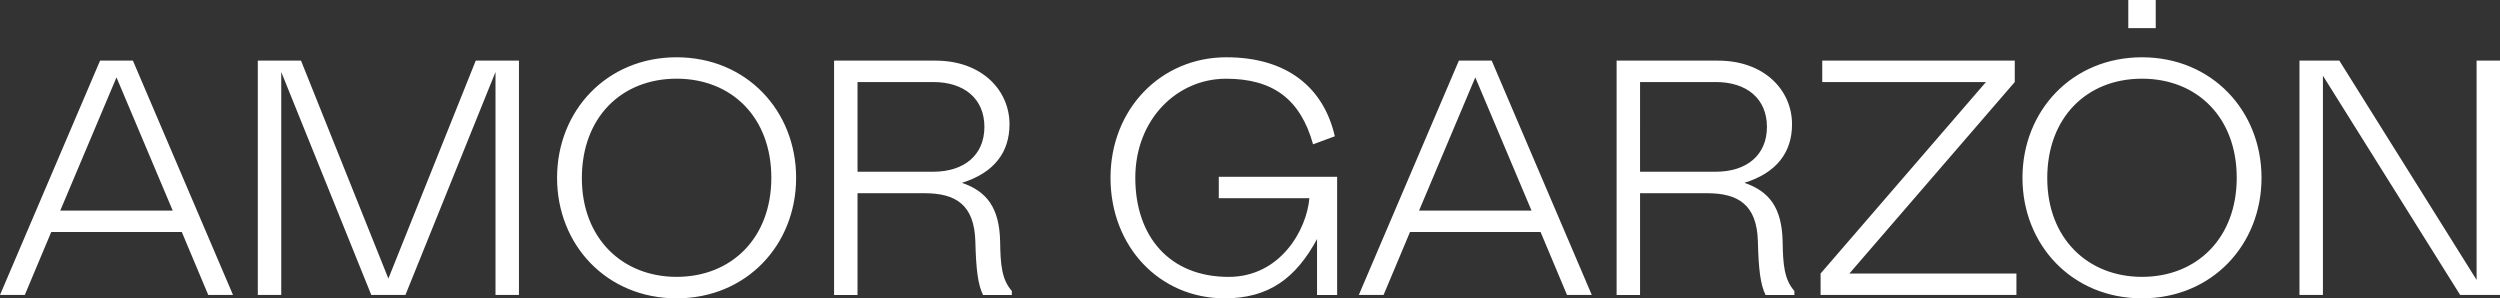 <svg xmlns="http://www.w3.org/2000/svg" data-name="Capa 1" viewBox="0 0 649.43 77.49"><rect x="0" y="0" width="649.43" height="77.49" fill="#333333" stroke="none"/><path d="M175.76 14.88c-18.17 0-31.05 13.91-31.05 31.31s12.87 31.31 31.05 31.31 31.05-13.91 31.05-31.31-12.87-31.31-31.05-31.31Zm0 57.04c-14 0-24.61-9.91-24.61-25.65s10.26-25.83 24.61-25.83 24.61 10.09 24.61 25.74-10.35 25.74-24.61 25.74ZM26 15.74 0 76.62h6.44l6.87-16.35h33.92l6.87 16.35h6.43L34.52 15.74H26ZM15.65 54.71 30.26 20.1l14.61 34.61H15.65Zm85.24 17.65-22.7-56.62H66.97v60.88h6.09V18.7l23.39 57.92h8.87l23.4-57.92v57.92h6.09V15.74h-11.22l-22.7 56.62zm542.46-56.62v56.97l-35.66-56.97h-10.35v60.88h6.09V19.66l35.65 56.96h10.35V15.74h-6.08zm-264.37 0-26 60.88h6.43l6.87-16.35h33.92l6.87 16.35h6.43l-26-60.88h-8.52Zm-10.35 38.97 14.61-34.61 14.61 34.61h-29.22Zm154.75-33.4v-5.57h-50.01v5.57h42.53l-42.96 49.74v5.57h50.87v-5.57h-43.39l42.96-49.74zm-70.21 26.18c8.35-2.61 12.35-7.91 12.35-15.22 0-8.78-7.13-16.52-19.22-16.52h-26.35v60.88h6.09V50.19h17.39c8.09 0 12.96 2.96 13.22 12.52.17 7.39.7 11.31 2 13.92h7.48v-1.04c-2.61-2.96-2.96-6.78-3.05-12.78-.17-8.96-3.56-13.13-9.91-15.31Zm-27.13-2.87V21.31h19.66c8.09 0 13.3 4.35 13.3 11.65s-5.22 11.65-13.3 11.65h-19.66Zm-176.15 2.87c8.35-2.61 12.35-7.91 12.35-15.22 0-8.78-7.13-16.52-19.22-16.52h-26.35v60.88h6.09V50.19h17.39c8.09 0 12.96 2.96 13.22 12.52.18 7.39.7 11.31 2 13.92h7.48v-1.04c-2.61-2.96-2.96-6.78-3.04-12.78-.17-8.96-3.57-13.13-9.91-15.31Zm-27.13-2.87V21.31h19.65c8.09 0 13.31 4.35 13.31 11.65s-5.22 11.65-13.31 11.65h-19.65Zm333.67-29.74c-18.17 0-31.05 13.91-31.05 31.31s12.87 31.31 31.05 31.31 31.05-13.91 31.05-31.31-12.87-31.31-31.05-31.31Zm0 57.04c-14 0-24.61-9.91-24.61-25.65s10.26-25.83 24.61-25.83 24.61 10.09 24.61 25.74-10.35 25.74-24.61 25.74ZM552.87 0H560v7.31h-7.13zM316.62 51.49h23.52c-.7 8.26-7.57 20.44-20.96 20.44-15.48 0-24.26-10.61-24.26-25.74s10.78-25.74 23.57-25.74c12.09 0 19.31 5.22 22.61 17.04l5.65-2.09c-2.87-12.52-12.26-20.52-28.18-20.52-17.04 0-30.09 13.48-30.09 31.31s12.7 31.31 29.65 31.31c11.57 0 18.52-5.31 24-15.39v14.52h5.22v-30.7h-30.74v5.57Z" style="fill:#fff"/></svg>